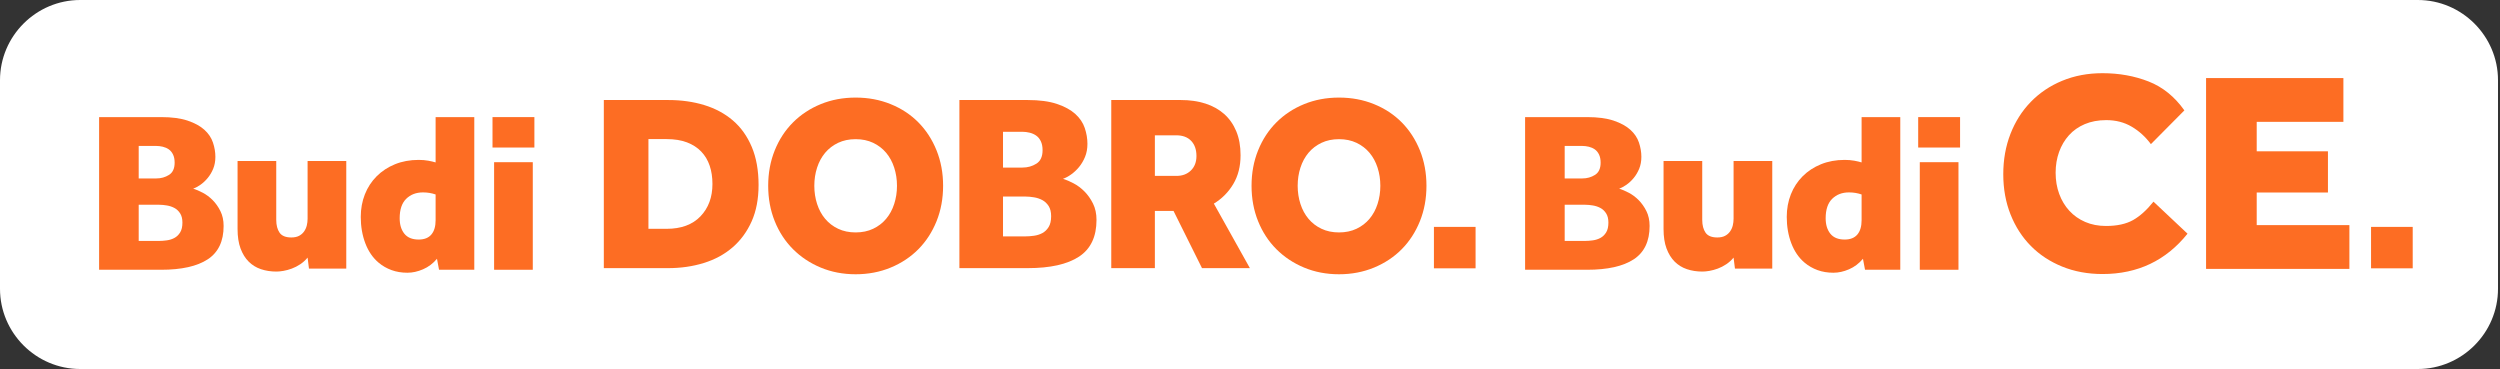 <svg width="271" height="40" viewBox="0 0 271 40" fill="none" xmlns="http://www.w3.org/2000/svg">
<rect x="0" y="0" width="271" height="40" fill="#333333" stroke="none"/>
<g clip-path="url(#clip0_8284_1374)">
<path d="M270.783 31.306C270.783 36.088 266.871 40 262.089 40H8.694C3.911 40 0 36.088 0 31.306V8.694C0 3.913 3.911 0 8.694 0H262.089C266.871 0 270.783 3.913 270.783 8.694V31.306Z" fill="white"/>
<path d="M72.257 24.804C73.841 24.804 75.066 24.353 75.931 23.451C76.796 22.55 77.229 21.38 77.229 19.941C77.229 19.213 77.129 18.552 76.928 17.96C76.728 17.368 76.423 16.858 76.013 16.43C75.604 16.003 75.089 15.67 74.47 15.433C73.85 15.197 73.113 15.078 72.257 15.078H70.29V24.804H72.257ZM65.454 10.843H72.448C73.85 10.843 75.148 11.025 76.341 11.389C77.534 11.754 78.568 12.309 79.442 13.056C80.316 13.803 80.999 14.759 81.491 15.925C81.983 17.09 82.229 18.465 82.229 20.05C82.229 21.562 81.978 22.878 81.478 23.998C80.976 25.118 80.289 26.056 79.415 26.812C78.54 27.568 77.502 28.133 76.3 28.506C75.098 28.879 73.805 29.066 72.421 29.066H65.454V10.843Z" fill="#FD6D23"/>
<path d="M92.752 25.195C93.462 25.195 94.095 25.063 94.651 24.798C95.206 24.535 95.675 24.175 96.058 23.719C96.44 23.264 96.732 22.727 96.932 22.107C97.132 21.488 97.233 20.832 97.233 20.14C97.233 19.448 97.132 18.793 96.932 18.173C96.732 17.554 96.44 17.017 96.058 16.561C95.675 16.107 95.206 15.746 94.651 15.482C94.095 15.219 93.462 15.086 92.752 15.086C92.042 15.086 91.409 15.219 90.853 15.482C90.297 15.746 89.829 16.107 89.446 16.561C89.064 17.017 88.772 17.554 88.572 18.173C88.371 18.793 88.272 19.448 88.272 20.14C88.272 20.832 88.371 21.488 88.572 22.107C88.772 22.727 89.064 23.264 89.446 23.719C89.829 24.175 90.297 24.535 90.853 24.798C91.409 25.063 92.042 25.195 92.752 25.195ZM92.752 29.73C91.386 29.73 90.125 29.488 88.968 29.006C87.811 28.523 86.81 27.858 85.963 27.011C85.116 26.164 84.456 25.154 83.982 23.979C83.508 22.804 83.272 21.524 83.272 20.14C83.272 18.756 83.508 17.477 83.982 16.302C84.456 15.127 85.116 14.116 85.963 13.269C86.81 12.422 87.811 11.762 88.968 11.289C90.125 10.815 91.386 10.578 92.752 10.578C94.118 10.578 95.384 10.815 96.549 11.289C97.715 11.762 98.717 12.422 99.555 13.269C100.392 14.116 101.048 15.127 101.522 16.302C101.995 17.477 102.232 18.756 102.232 20.14C102.232 21.524 101.995 22.804 101.522 23.979C101.048 25.154 100.392 26.164 99.555 27.011C98.717 27.858 97.715 28.523 96.549 29.006C95.384 29.488 94.118 29.73 92.752 29.73Z" fill="#FD6D23"/>
<path d="M111.184 25.623C111.458 25.623 111.758 25.601 112.086 25.555C112.414 25.509 112.714 25.414 112.988 25.268C113.261 25.123 113.488 24.904 113.671 24.613C113.852 24.321 113.944 23.93 113.944 23.438C113.944 22.983 113.852 22.614 113.671 22.331C113.488 22.049 113.261 21.835 112.988 21.689C112.714 21.544 112.414 21.443 112.086 21.389C111.758 21.334 111.458 21.307 111.184 21.307H108.726V25.623H111.184ZM110.829 18.165C111.394 18.165 111.899 18.024 112.346 17.741C112.792 17.46 113.015 16.972 113.015 16.28C113.015 15.898 112.951 15.574 112.824 15.31C112.696 15.046 112.527 14.841 112.318 14.695C112.109 14.55 111.872 14.445 111.608 14.381C111.344 14.318 111.084 14.285 110.829 14.285H108.726V18.165H110.829ZM103.999 10.843H111.403C112.678 10.843 113.734 10.985 114.572 11.266C115.409 11.548 116.075 11.912 116.567 12.357C117.058 12.803 117.4 13.312 117.591 13.884C117.782 14.457 117.878 15.026 117.878 15.589C117.878 16.117 117.791 16.589 117.618 17.008C117.445 17.426 117.226 17.794 116.963 18.113C116.698 18.431 116.412 18.699 116.102 18.917C115.792 19.136 115.501 19.29 115.228 19.381C115.574 19.49 115.956 19.655 116.375 19.873C116.794 20.092 117.185 20.384 117.55 20.749C117.914 21.113 118.224 21.551 118.479 22.062C118.734 22.572 118.861 23.165 118.861 23.84C118.861 25.664 118.228 26.991 116.963 27.821C115.696 28.651 113.843 29.066 111.403 29.066H103.999V10.843Z" fill="#FD6D23"/>
<path d="M127.538 19.067C128.175 19.067 128.694 18.871 129.095 18.479C129.495 18.088 129.696 17.564 129.696 16.908C129.696 16.216 129.504 15.67 129.122 15.269C128.739 14.868 128.202 14.668 127.51 14.668H125.188V19.067H127.538ZM120.461 10.843H128.002C128.985 10.843 129.873 10.971 130.666 11.226C131.458 11.481 132.136 11.859 132.701 12.36C133.265 12.861 133.703 13.485 134.012 14.231C134.322 14.978 134.477 15.843 134.477 16.826C134.477 18.028 134.213 19.071 133.685 19.954C133.156 20.838 132.455 21.544 131.581 22.072L135.488 29.066H130.297L127.21 22.864H125.188V29.066H120.461V10.843Z" fill="#FD6D23"/>
<path d="M145.148 25.195C145.858 25.195 146.491 25.063 147.047 24.798C147.602 24.535 148.072 24.175 148.454 23.719C148.837 23.264 149.128 22.727 149.328 22.107C149.529 21.488 149.629 20.832 149.629 20.14C149.629 19.448 149.529 18.793 149.328 18.173C149.128 17.554 148.837 17.017 148.454 16.561C148.072 16.107 147.602 15.746 147.047 15.482C146.491 15.219 145.858 15.086 145.148 15.086C144.438 15.086 143.805 15.219 143.249 15.482C142.693 15.746 142.225 16.107 141.842 16.561C141.46 17.017 141.168 17.554 140.968 18.173C140.768 18.793 140.668 19.448 140.668 20.14C140.668 20.832 140.768 21.488 140.968 22.107C141.168 22.727 141.46 23.264 141.842 23.719C142.225 24.175 142.693 24.535 143.249 24.798C143.805 25.063 144.438 25.195 145.148 25.195ZM145.148 29.73C143.782 29.73 142.521 29.488 141.364 29.006C140.207 28.523 139.206 27.858 138.359 27.011C137.512 26.164 136.852 25.154 136.378 23.979C135.904 22.804 135.668 21.524 135.668 20.14C135.668 18.756 135.904 17.477 136.378 16.302C136.852 15.127 137.512 14.116 138.359 13.269C139.206 12.422 140.207 11.762 141.364 11.289C142.521 10.815 143.782 10.578 145.148 10.578C146.514 10.578 147.78 10.815 148.946 11.289C150.111 11.762 151.113 12.422 151.951 13.269C152.788 14.116 153.444 15.127 153.918 16.302C154.392 17.477 154.628 18.756 154.628 20.14C154.628 21.524 154.392 22.804 153.918 23.979C153.444 25.154 152.788 26.164 151.951 27.011C151.113 27.858 150.111 28.523 148.946 29.006C147.78 29.488 146.514 29.73 145.148 29.73Z" fill="#FD6D23"/>
<path d="M17.268 26.116C17.516 26.116 17.789 26.096 18.087 26.054C18.385 26.013 18.658 25.926 18.906 25.793C19.154 25.661 19.36 25.463 19.526 25.198C19.691 24.934 19.774 24.578 19.774 24.131C19.774 23.718 19.691 23.383 19.526 23.127C19.36 22.87 19.154 22.676 18.906 22.544C18.658 22.411 18.385 22.32 18.087 22.271C17.789 22.221 17.516 22.196 17.268 22.196H15.035V26.116H17.268ZM16.945 19.343C17.458 19.343 17.917 19.215 18.323 18.958C18.728 18.702 18.931 18.26 18.931 17.631C18.931 17.284 18.872 16.99 18.757 16.75C18.641 16.511 18.488 16.325 18.298 16.192C18.107 16.06 17.892 15.965 17.653 15.907C17.413 15.849 17.177 15.82 16.945 15.82H15.035V19.343H16.945ZM10.743 12.694H17.467C18.624 12.694 19.584 12.822 20.345 13.078C21.105 13.334 21.709 13.664 22.156 14.069C22.602 14.474 22.912 14.935 23.086 15.456C23.26 15.976 23.347 16.492 23.347 17.004C23.347 17.483 23.268 17.912 23.111 18.292C22.954 18.672 22.755 19.006 22.515 19.295C22.276 19.584 22.015 19.828 21.734 20.026C21.453 20.224 21.188 20.365 20.94 20.447C21.254 20.547 21.602 20.696 21.982 20.894C22.362 21.093 22.718 21.358 23.049 21.689C23.38 22.021 23.661 22.418 23.892 22.882C24.124 23.345 24.24 23.884 24.24 24.497C24.24 26.153 23.665 27.358 22.515 28.112C21.366 28.865 19.683 29.242 17.467 29.242H10.743V12.694Z" fill="#FD6D23"/>
<path d="M25.752 17.455H29.945V23.831C29.945 24.41 30.064 24.873 30.304 25.22C30.544 25.567 30.97 25.741 31.582 25.741C31.912 25.741 32.19 25.683 32.413 25.567C32.636 25.452 32.818 25.294 32.959 25.096C33.099 24.897 33.198 24.678 33.257 24.438C33.314 24.199 33.343 23.955 33.343 23.707V17.455H37.536V29.115H33.492L33.343 27.924C33.111 28.206 32.847 28.445 32.549 28.644C32.252 28.842 31.945 29 31.631 29.115C31.317 29.231 31.015 29.314 30.726 29.363C30.436 29.413 30.184 29.438 29.969 29.438C29.357 29.438 28.795 29.351 28.282 29.177C27.769 29.003 27.327 28.731 26.955 28.358C26.582 27.986 26.289 27.511 26.074 26.932C25.859 26.353 25.752 25.65 25.752 24.823V17.455Z" fill="#FD6D23"/>
<path d="M47.22 21.08C46.789 20.931 46.335 20.856 45.855 20.856C45.111 20.856 44.503 21.088 44.032 21.551C43.56 22.014 43.325 22.717 43.325 23.66C43.325 24.355 43.494 24.913 43.833 25.334C44.172 25.756 44.689 25.967 45.384 25.967C45.995 25.967 46.455 25.785 46.761 25.421C47.067 25.058 47.22 24.545 47.22 23.883V21.08ZM47.369 28.051C46.938 28.564 46.434 28.944 45.855 29.192C45.276 29.441 44.714 29.564 44.168 29.564C43.539 29.564 42.965 29.469 42.444 29.279C41.923 29.089 41.455 28.82 41.042 28.473C40.413 27.944 39.934 27.245 39.603 26.377C39.272 25.508 39.107 24.553 39.107 23.511C39.107 22.634 39.256 21.82 39.553 21.067C39.851 20.314 40.277 19.661 40.831 19.107C41.385 18.553 42.047 18.119 42.816 17.805C43.585 17.491 44.441 17.333 45.384 17.333C45.764 17.333 46.111 17.363 46.426 17.42C46.74 17.478 47.005 17.54 47.22 17.607V12.694H51.413V29.242H47.592L47.369 28.051Z" fill="#FD6D23"/>
<path d="M53.561 17.582H57.754V29.242H53.561V17.582ZM53.388 12.694H57.928V15.993H53.388V12.694Z" fill="#FD6D23"/>
<path d="M159.952 24.595H155.437V29.086H159.952V24.595Z" fill="#FD6D23"/>
<path d="M171.845 26.116C172.093 26.116 172.366 26.096 172.664 26.054C172.962 26.013 173.235 25.926 173.483 25.793C173.731 25.661 173.938 25.463 174.103 25.198C174.268 24.934 174.351 24.578 174.351 24.131C174.351 23.718 174.268 23.383 174.103 23.127C173.938 22.87 173.731 22.676 173.483 22.544C173.235 22.411 172.962 22.32 172.664 22.271C172.366 22.221 172.093 22.196 171.845 22.196H169.612V26.116H171.845ZM171.523 19.343C172.035 19.343 172.494 19.215 172.9 18.958C173.305 18.702 173.508 18.26 173.508 17.631C173.508 17.284 173.449 16.99 173.334 16.75C173.218 16.511 173.065 16.325 172.875 16.192C172.684 16.06 172.47 15.965 172.23 15.907C171.99 15.849 171.754 15.82 171.523 15.82H169.612V19.343H171.523ZM165.32 12.694H172.044C173.201 12.694 174.161 12.822 174.922 13.078C175.682 13.334 176.286 13.664 176.733 14.069C177.179 14.474 177.49 14.935 177.663 15.456C177.837 15.976 177.924 16.492 177.924 17.004C177.924 17.483 177.845 17.912 177.688 18.292C177.531 18.672 177.332 19.006 177.093 19.295C176.853 19.584 176.592 19.828 176.311 20.026C176.029 20.224 175.765 20.365 175.517 20.447C175.831 20.547 176.179 20.696 176.559 20.894C176.94 21.093 177.295 21.358 177.626 21.689C177.957 22.021 178.238 22.418 178.47 22.882C178.701 23.345 178.817 23.884 178.817 24.497C178.817 26.153 178.242 27.358 177.093 28.112C175.943 28.865 174.26 29.242 172.044 29.242H165.32V12.694Z" fill="#FD6D23"/>
<path d="M180.329 17.455H184.522V23.831C184.522 24.41 184.641 24.873 184.881 25.22C185.121 25.567 185.547 25.741 186.159 25.741C186.49 25.741 186.767 25.683 186.99 25.567C187.213 25.452 187.395 25.295 187.536 25.096C187.676 24.898 187.776 24.679 187.834 24.439C187.891 24.199 187.92 23.955 187.92 23.707V17.455H192.113V29.115H188.069L187.92 27.924C187.689 28.206 187.424 28.445 187.127 28.644C186.829 28.842 186.522 29 186.209 29.115C185.894 29.231 185.592 29.314 185.303 29.363C185.013 29.413 184.761 29.438 184.546 29.438C183.934 29.438 183.372 29.351 182.859 29.177C182.346 29.004 181.904 28.731 181.532 28.359C181.16 27.986 180.866 27.511 180.651 26.932C180.436 26.353 180.329 25.651 180.329 24.823V17.455Z" fill="#FD6D23"/>
<path d="M261.538 24.595H257.022V29.086H261.538V24.595Z" fill="#FD6D23"/>
<path d="M239.138 8.463H254.024V13.208H244.627V16.402H252.349V20.868H244.627V24.403H254.675V29.148H239.138V8.463Z" fill="#FD6D23"/>
<path d="M237.127 25.332C234.791 28.247 231.72 29.705 227.916 29.705C226.324 29.705 224.866 29.436 223.544 28.899C222.22 28.361 221.088 27.617 220.148 26.666C219.207 25.715 218.473 24.578 217.946 23.254C217.419 21.931 217.155 20.474 217.155 18.881C217.155 17.311 217.413 15.858 217.93 14.524C218.447 13.191 219.181 12.033 220.132 11.051C221.083 10.069 222.22 9.304 223.544 8.756C224.866 8.208 226.324 7.934 227.916 7.934C229.715 7.934 231.379 8.234 232.909 8.833C234.439 9.433 235.731 10.477 236.786 11.966L233.157 15.625C232.578 14.84 231.886 14.209 231.079 13.734C230.273 13.258 229.353 13.021 228.32 13.021C227.451 13.021 226.676 13.165 225.993 13.454C225.311 13.744 224.737 14.147 224.272 14.664C223.807 15.181 223.45 15.786 223.202 16.478C222.954 17.171 222.83 17.92 222.83 18.726C222.83 19.553 222.959 20.319 223.218 21.021C223.476 21.724 223.843 22.334 224.319 22.851C224.794 23.368 225.368 23.771 226.04 24.061C226.712 24.35 227.461 24.495 228.288 24.495C229.487 24.495 230.464 24.283 231.219 23.859C231.973 23.435 232.712 22.768 233.437 21.859L237.127 25.332Z" fill="#FD6D23"/>
<path d="M208.105 17.581H212.298V29.242H208.105V17.581ZM207.932 12.694H212.472V15.993H207.932V12.694Z" fill="#FD6D23"/>
<path d="M201.797 21.08C201.367 20.931 200.912 20.856 200.432 20.856C199.688 20.856 199.08 21.088 198.609 21.551C198.137 22.014 197.902 22.717 197.902 23.66C197.902 24.355 198.071 24.913 198.41 25.334C198.749 25.756 199.266 25.967 199.961 25.967C200.573 25.967 201.031 25.785 201.338 25.421C201.644 25.058 201.797 24.545 201.797 23.883V21.08ZM201.945 28.051C201.515 28.564 201.011 28.944 200.432 29.192C199.853 29.441 199.291 29.564 198.745 29.564C198.116 29.564 197.542 29.469 197.021 29.279C196.5 29.089 196.032 28.82 195.619 28.473C194.99 27.944 194.511 27.245 194.18 26.377C193.849 25.508 193.684 24.553 193.684 23.511C193.684 22.634 193.833 21.82 194.13 21.067C194.428 20.314 194.854 19.662 195.408 19.107C195.962 18.553 196.624 18.119 197.393 17.805C198.162 17.491 199.018 17.333 199.961 17.333C200.341 17.333 200.688 17.363 201.003 17.42C201.317 17.478 201.581 17.54 201.797 17.607V12.694H205.99V29.242H202.169L201.945 28.051Z" fill="#FD6D23"/>
</g>
<defs>
<clipPath id="clip0_8284_1374">
<rect width="271" height="40" fill="white"/>
</clipPath>
</defs>
</svg>
